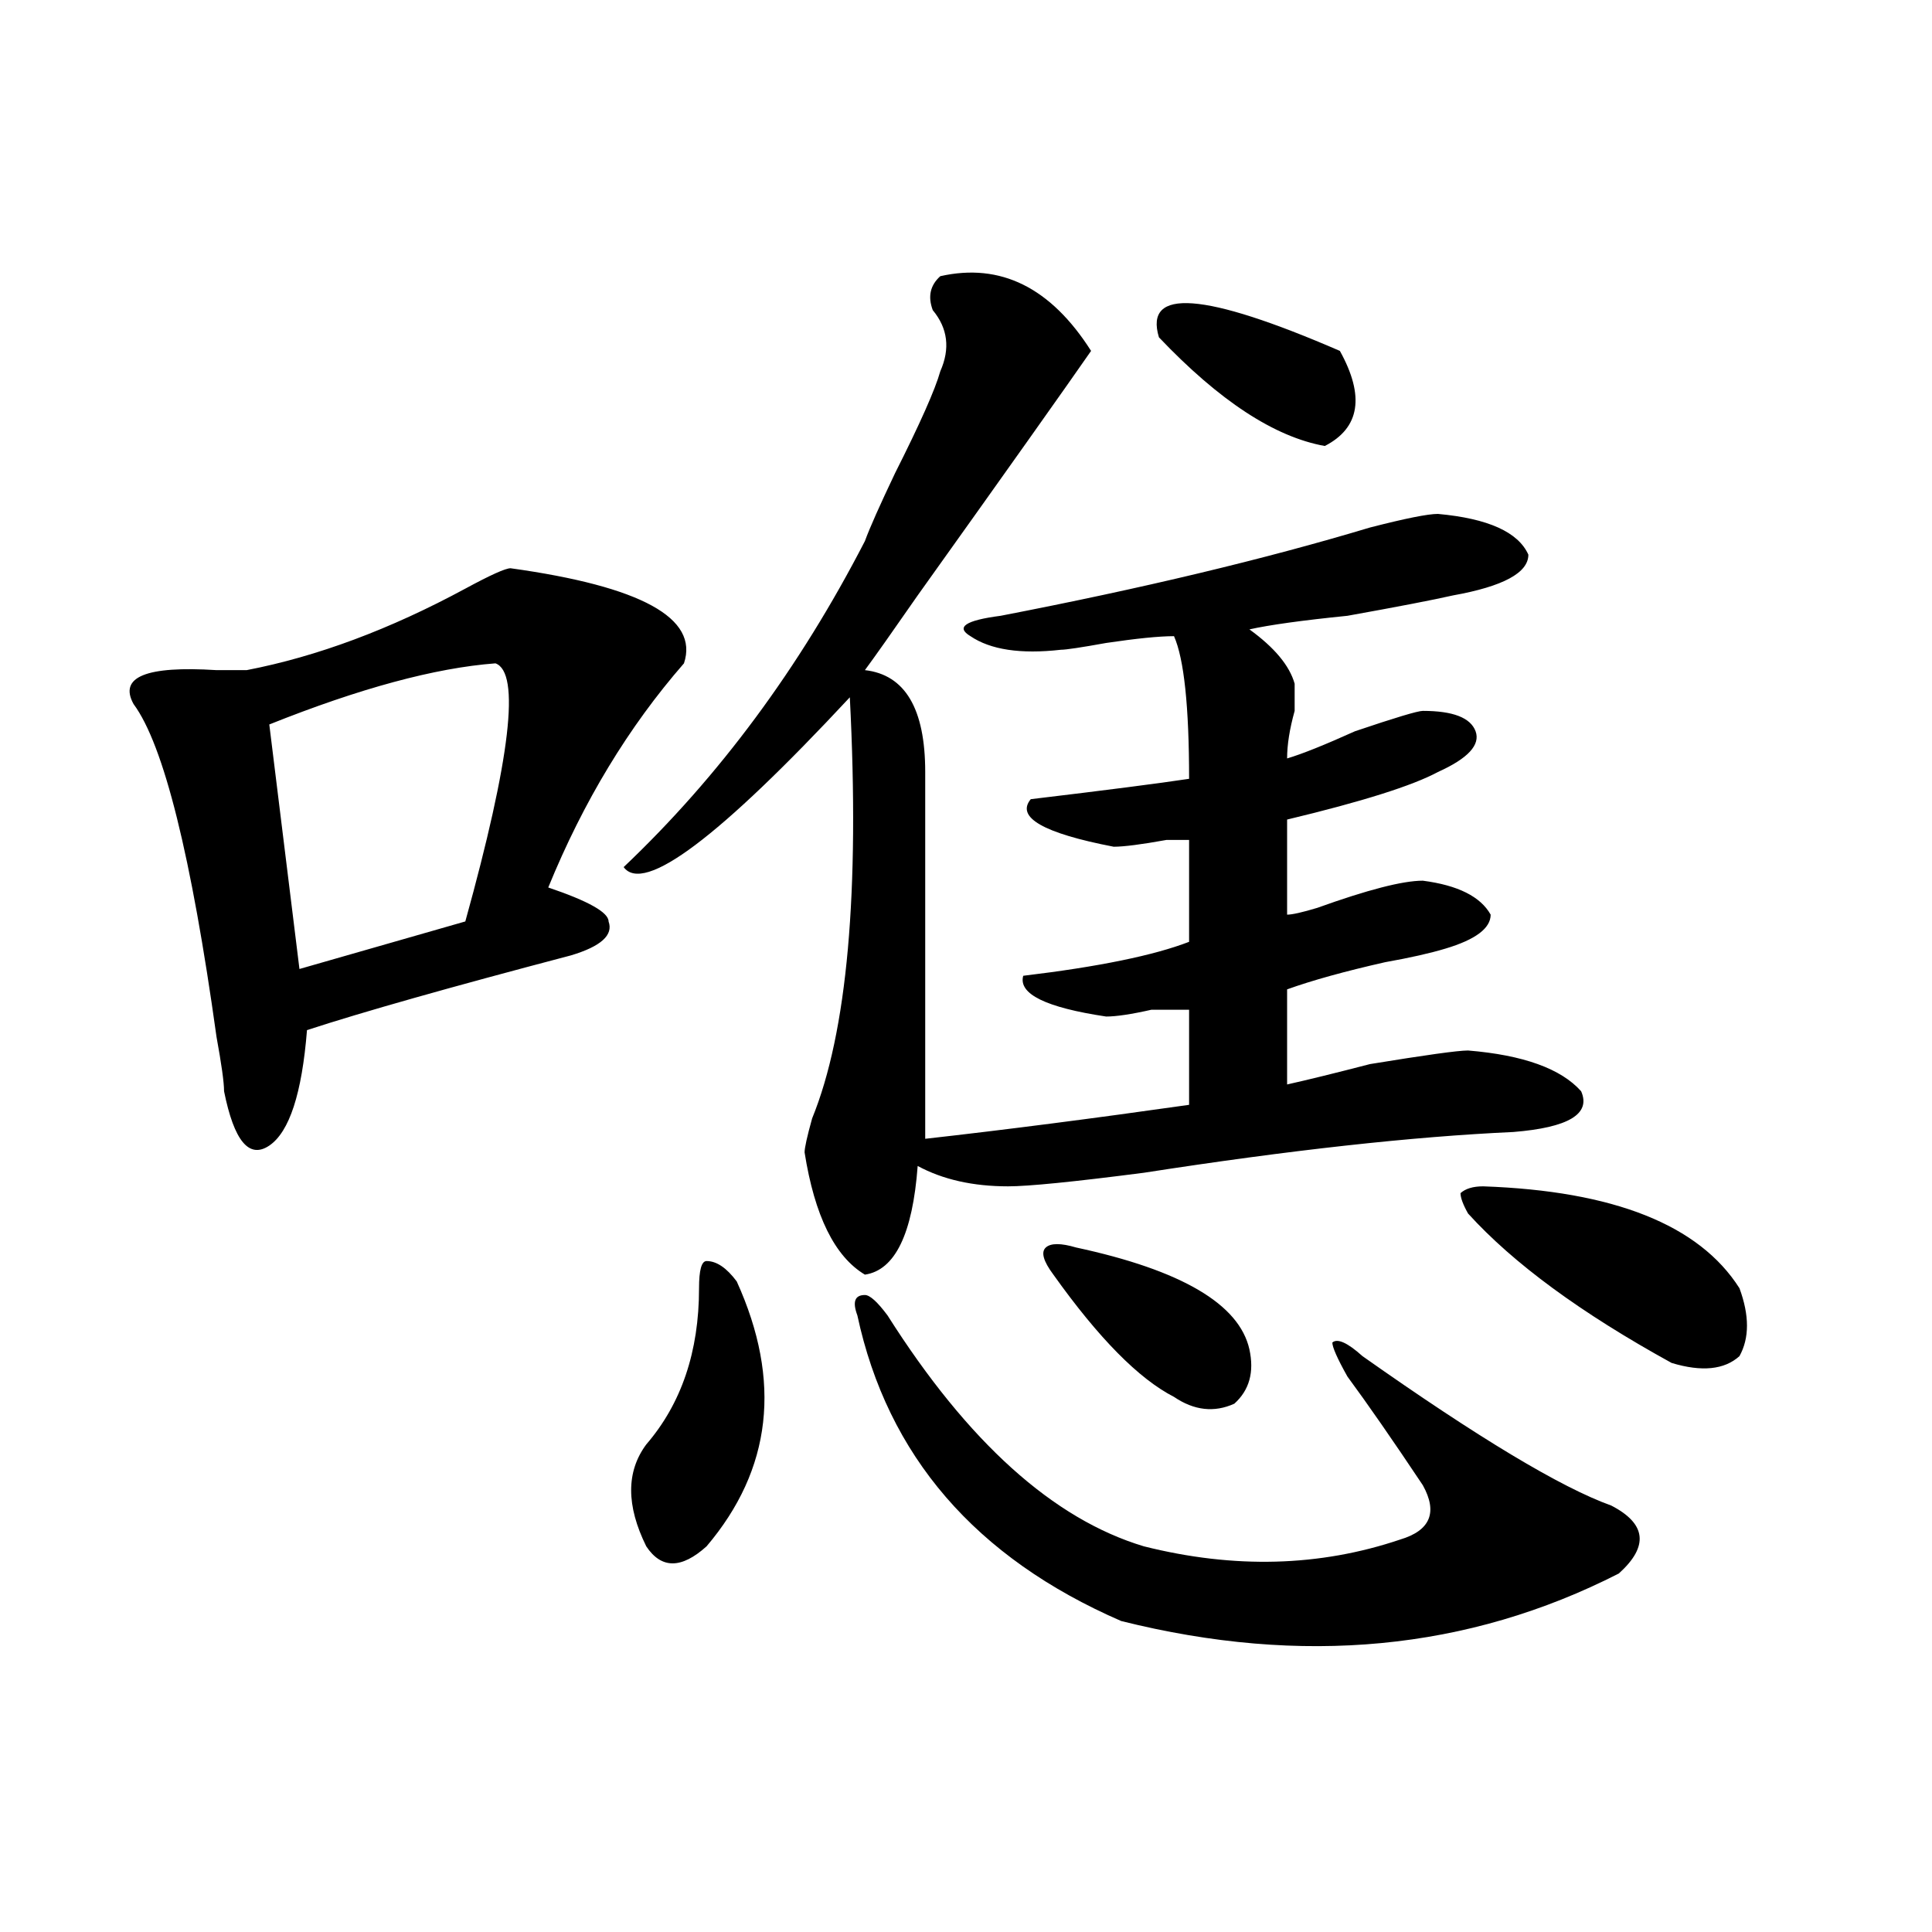<?xml version="1.0" encoding="utf-8"?>
<!-- Generator: Adobe Illustrator 16.0.0, SVG Export Plug-In . SVG Version: 6.00 Build 0)  -->
<!DOCTYPE svg PUBLIC "-//W3C//DTD SVG 1.1//EN" "http://www.w3.org/Graphics/SVG/1.1/DTD/svg11.dtd">
<svg version="1.1" id="图层_1" xmlns="http://www.w3.org/2000/svg" xmlns:xlink="http://www.w3.org/1999/xlink" x="0px" y="0px"
	 width="1000px" height="1000px" viewBox="0 0 1000 1000" enable-background="new 0 0 1000 1000" xml:space="preserve">
<path d="M264.262,294.125c67.62,9.393,97.559,25.818,89.754,49.219c-28.657,32.849-52.071,71.521-70.242,116.016
	c20.792,7.031,31.219,12.909,31.219,17.578c2.562,7.031-3.902,12.909-19.512,17.578c-62.438,16.425-107.985,29.333-136.582,38.672
	c-2.622,32.849-9.146,52.734-19.512,59.766c-10.427,7.031-18.231-2.307-23.414-28.125c0-4.669-1.341-14.063-3.902-28.125
	C99.022,442.99,84.754,385.531,69.145,364.437c-7.805-14.063,6.464-19.885,42.926-17.578c7.805,0,12.987,0,15.609,0
	c36.401-7.031,74.145-21.094,113.168-42.188C253.835,297.64,261.64,294.125,264.262,294.125z M256.457,343.344
	c-31.219,2.362-70.242,12.909-117.07,31.641l15.609,126.563l85.852-24.609C264.262,392.562,269.444,348.068,256.457,343.344z
	 M486.695,142.953c31.219-7.031,57.193,5.878,78.047,38.672c-13.049,18.787-42.926,60.974-89.754,126.563
	c-13.049,18.787-22.134,31.641-27.316,38.672c20.792,2.362,31.219,19.94,31.219,52.734c0,58.612,0,121.893,0,189.844
	c41.584-4.669,87.132-10.547,136.582-17.578V522.64c-2.622,0-9.146,0-19.512,0c-10.427,2.362-18.231,3.516-23.414,3.516
	c-31.219-4.669-45.548-11.7-42.926-21.094c39.023-4.669,67.62-10.547,85.852-17.578V434.75c-2.622,0-6.524,0-11.707,0
	c-13.049,2.362-22.134,3.516-27.316,3.516c-36.463-7.031-50.73-15.216-42.926-24.609c39.023-4.669,66.34-8.185,81.949-10.547
	c0-37.463-2.622-62.073-7.805-73.828c-7.805,0-19.512,1.208-35.121,3.516c-13.049,2.362-20.854,3.516-23.414,3.516
	c-20.854,2.362-36.463,0-46.828-7.031c-7.805-4.669-2.622-8.185,15.609-10.547c72.803-14.063,136.582-29.279,191.215-45.703
	c18.17-4.669,29.877-7.031,35.121-7.031c25.975,2.362,41.584,9.393,46.828,21.094c0,9.393-13.049,16.425-39.023,21.094
	c-10.427,2.362-28.658,5.878-54.633,10.547c-23.414,2.362-40.365,4.724-50.73,7.031c12.987,9.393,20.792,18.787,23.414,28.125
	c0,2.362,0,7.031,0,14.063c-2.622,9.393-3.902,17.578-3.902,24.609c7.805-2.307,19.512-7.031,35.121-14.063
	c20.792-7.031,32.499-10.547,35.121-10.547c15.609,0,24.694,3.516,27.316,10.547c2.561,7.031-3.902,14.063-19.512,21.094
	c-13.049,7.031-39.023,15.271-78.047,24.609v49.219c2.561,0,7.805-1.154,15.609-3.516c25.975-9.338,44.206-14.063,54.633-14.063
	c18.17,2.362,29.877,8.24,35.121,17.578c0,7.031-7.805,12.909-23.414,17.578c-7.805,2.362-18.231,4.724-31.219,7.031
	c-20.854,4.724-37.743,9.393-50.73,14.063v49.219c10.365-2.307,24.694-5.823,42.926-10.547c28.597-4.669,45.486-7.031,50.73-7.031
	c28.597,2.362,48.108,9.393,58.535,21.094c5.183,11.755-6.524,18.787-35.121,21.094c-52.072,2.362-115.79,9.393-191.215,21.094
	c-36.463,4.724-59.877,7.031-70.242,7.031c-18.231,0-33.841-3.516-46.828-10.547c-2.622,35.156-11.707,53.943-27.316,56.25
	c-15.609-9.338-26.036-30.432-31.219-63.281c0-2.307,1.28-8.185,3.902-17.578c18.17-44.495,24.694-117.169,19.512-217.969
	c-67.682,72.675-106.705,101.953-117.07,87.891c49.389-46.857,91.034-103.107,124.875-168.75
	c2.561-7.031,7.805-18.732,15.609-35.156c12.987-25.763,20.792-43.341,23.414-52.734c5.183-11.7,3.902-22.247-3.902-31.641
	C480.171,153.5,481.451,147.677,486.695,142.953z M381.332,663.265c23.414,51.581,18.17,97.284-15.609,137.109
	c-13.049,11.755-23.414,11.755-31.219,0c-10.427-21.094-10.427-38.672,0-52.734c18.17-21.094,27.316-48.01,27.316-80.859
	c0-9.338,1.28-14.063,3.902-14.063C370.905,652.719,376.088,656.234,381.332,663.265z M443.77,680.844
	c-2.622-7.031-1.342-10.547,3.902-10.547c2.561,0,6.463,3.516,11.707,10.547c41.584,65.643,85.852,105.469,132.68,119.531
	c46.828,11.755,91.034,10.547,132.68-3.516c15.609-4.669,19.512-14.063,11.707-28.125c-15.609-23.401-28.658-42.188-39.023-56.25
	c-5.244-9.338-7.805-15.216-7.805-17.578c2.561-2.307,7.805,0,15.609,7.031c59.815,42.188,102.741,68.005,128.777,77.344
	c18.17,9.393,19.512,21.094,3.902,35.156c-78.047,39.825-163.898,48.01-257.555,24.609
	C504.865,806.252,459.379,753.518,443.77,680.844z M556.938,645.687c54.633,11.755,84.51,29.333,89.754,52.734
	c2.561,11.755,0,21.094-7.805,28.125c-10.427,4.724-20.854,3.516-31.219-3.516c-18.231-9.338-39.023-30.432-62.438-63.281
	c-5.244-7.031-6.524-11.7-3.902-14.063C543.889,643.38,549.133,643.38,556.938,645.687z M599.863,174.594
	c-7.805-25.763,23.414-23.401,93.656,7.031c12.987,23.456,10.365,39.88-7.805,49.219
	C659.679,226.174,631.082,207.443,599.863,174.594z M767.664,614.047c67.62,2.362,111.826,19.94,132.68,52.734
	c5.183,14.063,5.183,25.818,0,35.156c-7.805,7.031-19.512,8.24-35.121,3.516c-46.828-25.763-81.949-51.526-105.363-77.344
	c-2.622-4.669-3.902-8.185-3.902-10.547C758.518,615.255,762.42,614.047,767.664,614.047z"/>
</svg>
